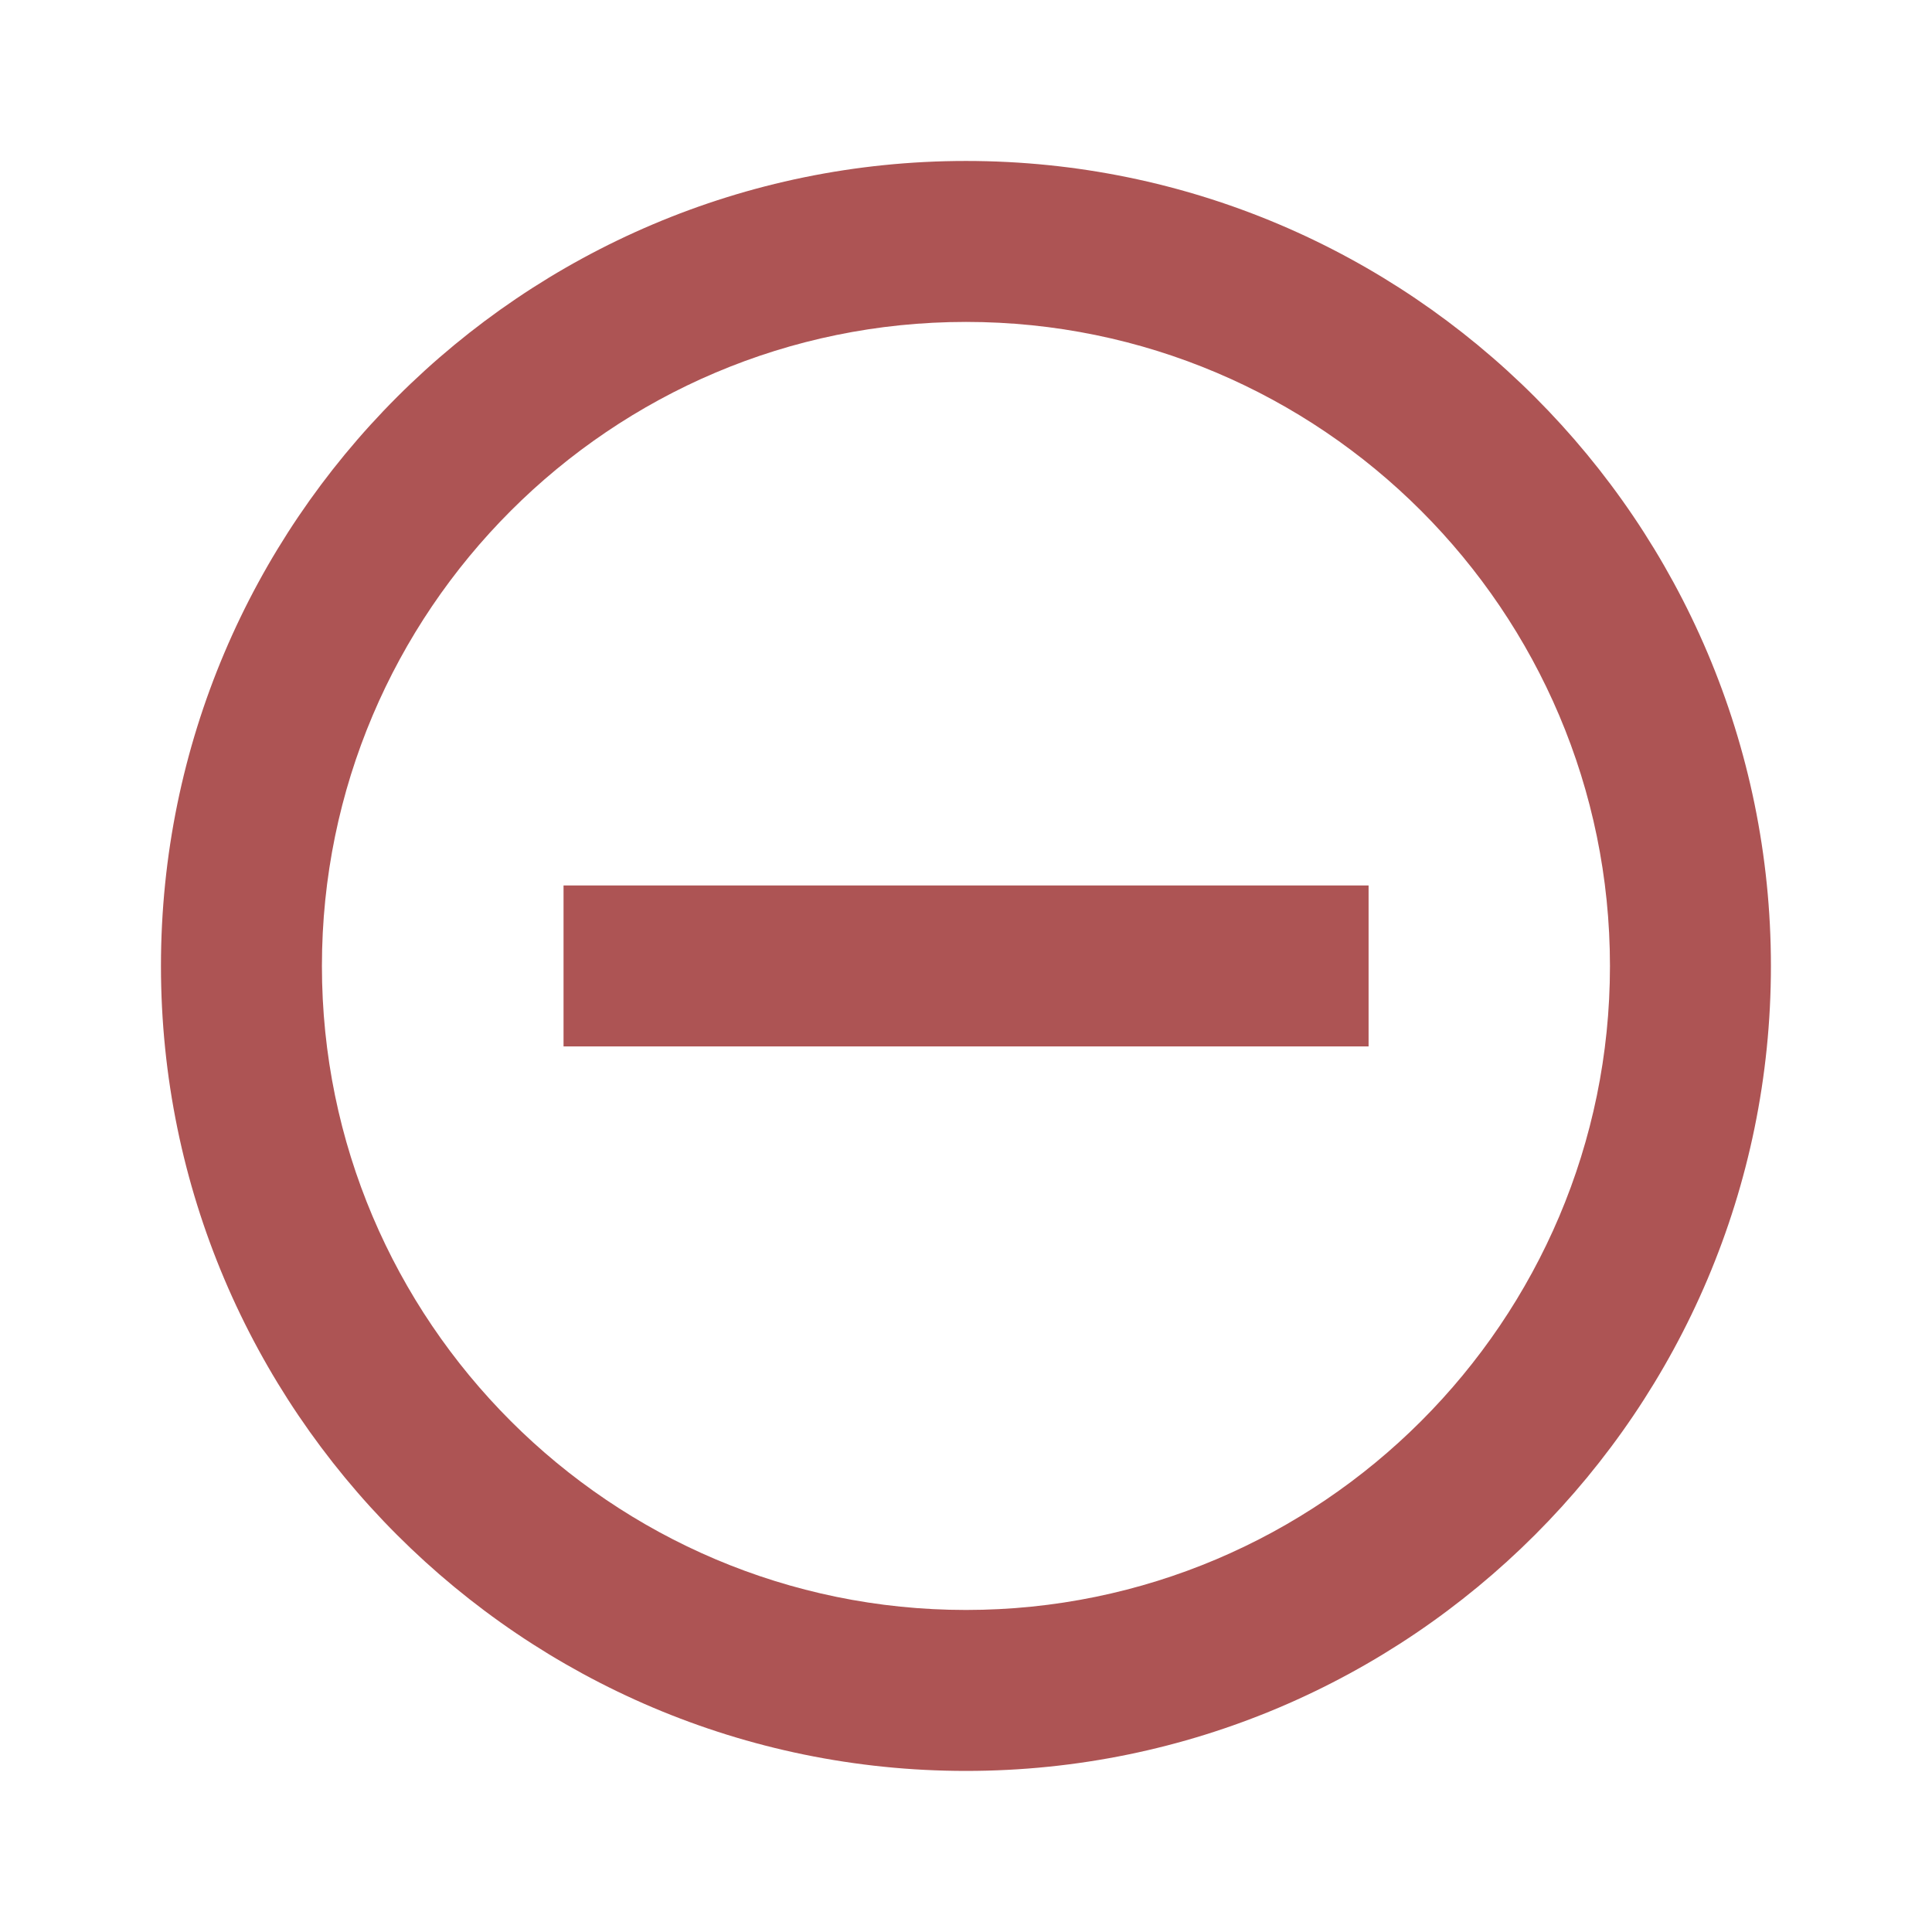 <svg width="16" height="16" viewBox="0 0 16 16" fill="none" xmlns="http://www.w3.org/2000/svg">
<path d="M4.667 7.333H11.334V8.666H4.667V7.333Z" fill="#AD5454"/>
<path d="M8 1.333C4.324 1.333 1.333 4.324 1.333 8C1.333 11.676 4.324 14.666 8 14.666C11.676 14.666 14.666 11.676 14.666 8C14.666 4.324 11.676 1.333 8 1.333ZM8 13.333C5.059 13.333 2.666 10.94 2.666 8C2.666 5.059 5.059 2.666 8 2.666C10.94 2.666 13.333 5.059 13.333 8C13.333 10.94 10.94 13.333 8 13.333Z" fill="#AD5454"/>
</svg>
